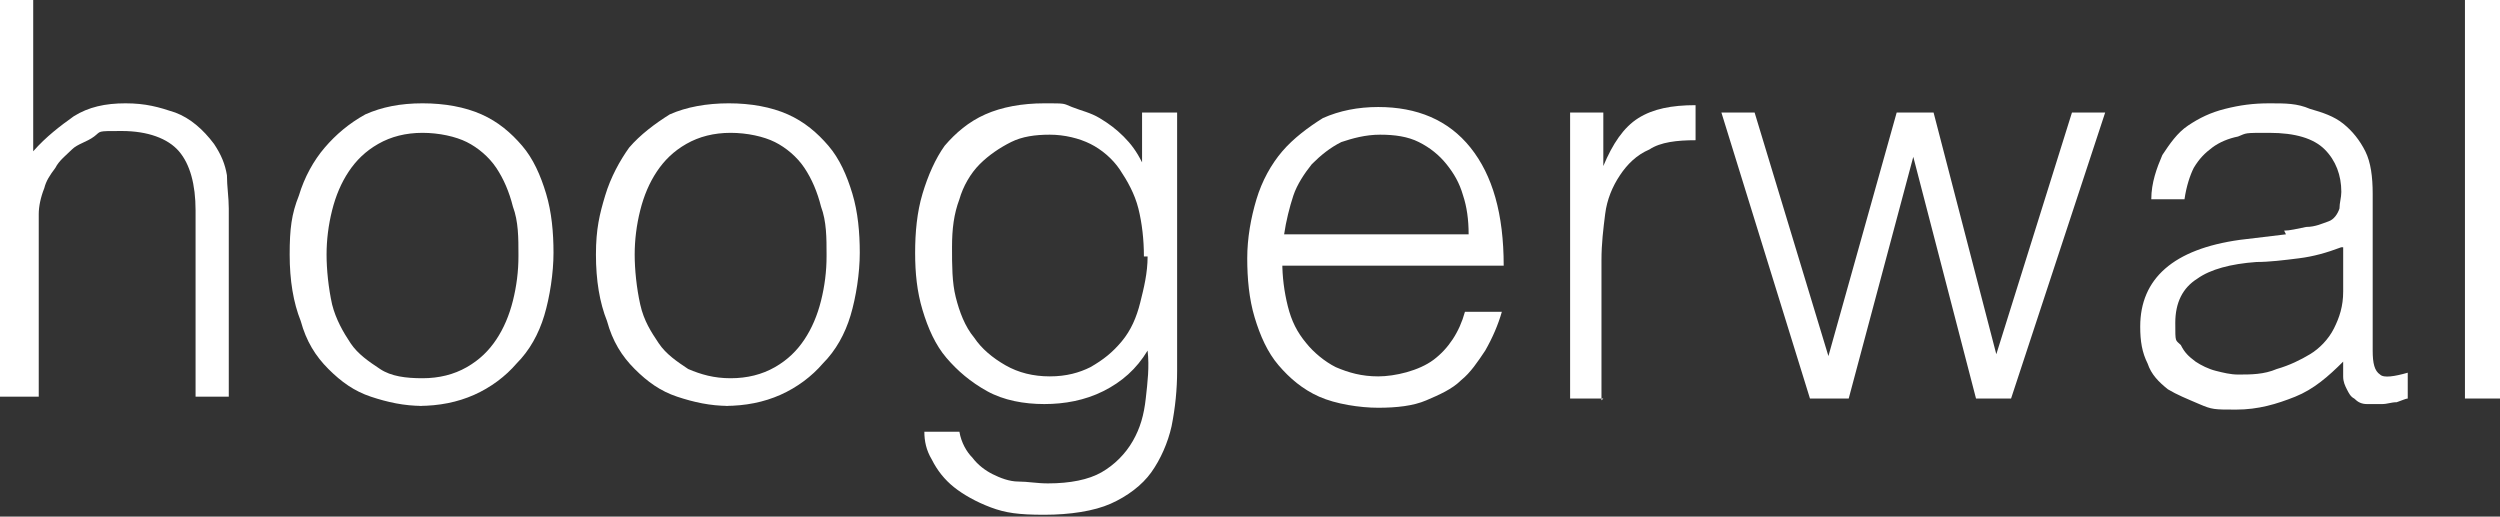 <?xml version="1.0" encoding="UTF-8"?>
<svg id="Layer_1" xmlns="http://www.w3.org/2000/svg" version="1.1" viewBox="0 0 135.5 28">
  <rect x="0" y="0" width="135.5" height="28" fill="#333333" stroke="none"/>
  <!-- Generator: Adobe Illustrator 30.0.0, SVG Export Plug-In . SVG Version: 2.1.1 Build 123)  -->
  <defs>
    <style>
      .st0 {
        fill: #fff;
      }
    </style>
  </defs>
  <g id="brands_x2F_hoogerwal-bv">
    <g id="hoogerwal-bv">
      <path id="Path" class="st0" d="M0,21.6V0h1.8v8.2c.7-.8,1.5-1.4,2.2-1.9.8-.5,1.7-.7,2.8-.7s1.8.2,2.7.5c.8.3,1.5.9,2.1,1.7.4.6.6,1.1.7,1.7,0,.6.1,1.2.1,1.8v10.2h-1.8v-10.1c0-1.4-.3-2.5-.9-3.2s-1.7-1.1-3.1-1.1-1.1,0-1.5.3-.9.4-1.2.7-.7.6-.9,1c-.3.4-.5.7-.6,1.1-.2.5-.3,1-.3,1.4,0,.5,0,1,0,1.5v8.4H0Z"/>
      <path id="Shape" class="st0" d="M22.9,22c-1,0-1.9-.2-2.8-.5-.9-.3-1.6-.8-2.3-1.5s-1.2-1.5-1.5-2.6c-.4-1-.6-2.2-.6-3.6s.1-2.2.5-3.2c.3-1,.8-1.9,1.4-2.6.6-.7,1.3-1.3,2.2-1.8.9-.4,1.9-.6,3.1-.6s2.3.2,3.2.6c.9.4,1.6,1,2.2,1.7.6.7,1,1.6,1.3,2.6.3,1,.4,2.1.4,3.2s-.2,2.4-.5,3.4c-.3,1-.8,1.9-1.5,2.6-.6.7-1.4,1.3-2.3,1.7-.9.4-1.9.6-3,.6ZM28.1,13.8c0-.9,0-1.8-.3-2.6-.2-.8-.5-1.5-.9-2.1s-1-1.1-1.6-1.4-1.5-.5-2.4-.5-1.7.2-2.4.6-1.2.9-1.6,1.5c-.4.6-.7,1.3-.9,2.1-.2.8-.3,1.6-.3,2.4s.1,1.8.3,2.7c.2.8.6,1.5,1,2.1s1,1,1.6,1.4,1.4.5,2.3.5,1.7-.2,2.4-.6c.7-.4,1.2-.9,1.6-1.5.4-.6.7-1.3.9-2.1s.3-1.6.3-2.4Z"/>
      <path id="Shape1" data-name="Shape" class="st0" d="M39.5,22c-1,0-1.9-.2-2.8-.5-.9-.3-1.6-.8-2.3-1.5-.7-.7-1.2-1.5-1.5-2.6-.4-1-.6-2.2-.6-3.6s.2-2.2.5-3.2.8-1.9,1.3-2.6c.6-.7,1.4-1.3,2.2-1.8.9-.4,2-.6,3.2-.6s2.3.2,3.2.6c.9.4,1.6,1,2.2,1.7.6.7,1,1.6,1.3,2.6s.4,2.1.4,3.2-.2,2.4-.5,3.4-.8,1.9-1.5,2.6c-.6.7-1.4,1.3-2.3,1.7-.9.4-1.9.6-3,.6ZM44.8,13.8c0-.9,0-1.8-.3-2.6-.2-.8-.5-1.5-.9-2.1s-1-1.1-1.6-1.4-1.5-.5-2.4-.5-1.7.2-2.4.6c-.7.4-1.2.9-1.6,1.5-.4.6-.7,1.3-.9,2.1-.2.8-.3,1.6-.3,2.4s.1,1.8.3,2.7.6,1.5,1,2.1,1,1,1.6,1.4c.7.3,1.4.5,2.3.5s1.7-.2,2.4-.6c.7-.4,1.2-.9,1.6-1.5.4-.6.7-1.3.9-2.1s.3-1.6.3-2.4Z"/>
      <path id="Shape2" data-name="Shape" class="st0" d="M62,13.9c0-.9-.1-1.8-.3-2.6-.2-.8-.6-1.5-1-2.1-.4-.6-1-1.1-1.6-1.4s-1.4-.5-2.2-.5-1.5.1-2.1.4c-.6.3-1.2.7-1.7,1.2-.5.5-.9,1.2-1.1,1.9-.3.8-.4,1.6-.4,2.6,0,1,0,1.9.2,2.7.2.8.5,1.6,1,2.2.4.6,1,1.1,1.7,1.5.7.4,1.5.6,2.4.6s1.6-.2,2.2-.5c.7-.4,1.2-.8,1.7-1.4s.8-1.3,1-2.1c.2-.8.4-1.6.4-2.5ZM62,6.1h1.8v14c0,1-.1,2-.3,3-.2.9-.6,1.8-1.1,2.5-.5.7-1.3,1.3-2.2,1.7s-2.2.6-3.6.6-2.1-.1-2.9-.4-1.5-.7-2-1.1c-.5-.4-.9-.9-1.2-1.5-.3-.5-.4-1-.4-1.5h1.9c.1.6.4,1.1.7,1.4.3.4.7.7,1.1.9.4.2.9.4,1.4.4.5,0,1,.1,1.6.1,1.2,0,2.2-.2,2.9-.6.7-.4,1.3-1,1.7-1.7.4-.7.6-1.4.7-2.3.1-.9.2-1.7.1-2.6-.6,1-1.4,1.7-2.4,2.2-1,.5-2.1.7-3.2.7s-2.2-.2-3.1-.7c-.9-.5-1.6-1.1-2.2-1.8s-1-1.6-1.3-2.6-.4-2-.4-3.1.1-2.2.4-3.2c.3-1,.7-1.9,1.2-2.6.6-.7,1.3-1.3,2.2-1.7.9-.4,2-.6,3.2-.6s1,0,1.5.2,1,.3,1.5.6c.5.3.9.6,1.3,1,.4.4.7.8,1,1.4h0v-2.7Z"/>
      <path id="Shape3" data-name="Shape" class="st0" d="M79.6,12.7c0-.8-.1-1.5-.3-2.1-.2-.7-.5-1.2-.9-1.7-.4-.5-.9-.9-1.5-1.2-.6-.3-1.3-.4-2.1-.4s-1.5.2-2.1.4c-.6.3-1.1.7-1.6,1.2-.4.5-.8,1.1-1,1.7s-.4,1.4-.5,2.1h10.1ZM69.5,14.2c0,.8.1,1.6.3,2.4s.5,1.4,1,2c.4.5,1,1,1.6,1.3.7.3,1.4.5,2.3.5s2.2-.3,3-.9c.8-.6,1.4-1.5,1.7-2.6h2c-.2.7-.5,1.4-.9,2.1-.4.6-.8,1.2-1.3,1.6-.5.5-1.2.8-1.9,1.1-.7.3-1.6.4-2.6.4s-2.3-.2-3.2-.6c-.9-.4-1.6-1-2.2-1.7-.6-.7-1-1.6-1.3-2.6s-.4-2.1-.4-3.2.2-2.2.5-3.2c.3-1,.8-1.9,1.4-2.6s1.4-1.3,2.2-1.8c.9-.4,1.9-.6,3-.6,2.1,0,3.8.7,5,2.2s1.8,3.6,1.8,6.4h-12.1Z"/>
      <path id="Path1" data-name="Path" class="st0" d="M86.9,21.6h-1.8V6.1h1.8v2.9h0c.5-1.2,1.1-2.1,1.9-2.6.8-.5,1.8-.7,3.1-.7v1.9c-1,0-1.9.1-2.5.5-.7.3-1.2.8-1.6,1.4s-.7,1.3-.8,2.1c-.1.8-.2,1.6-.2,2.5v7.6Z"/>
      <polygon id="Path2" data-name="Path" class="st0" points="108.2 19.2 112.3 6.1 114.1 6.1 109 21.6 107.1 21.6 103.7 8.5 103.7 8.5 100.2 21.6 98.1 21.6 93.3 6.1 95.1 6.1 99.1 19.3 102.8 6.1 104.8 6.1 108.2 19.2"/>
      <path id="Shape4" data-name="Shape" class="st0" d="M126.9,13.4c-.8.3-1.5.5-2.3.6-.8.1-1.6.2-2.3.2-1.4.1-2.5.4-3.2.9-.8.5-1.2,1.3-1.2,2.4s0,.9.3,1.2c.2.4.4.6.8.9.3.2.7.4,1.1.5.4.1.8.2,1.2.2.7,0,1.4,0,2.1-.3.7-.2,1.3-.5,1.8-.8s1-.8,1.3-1.4c.3-.6.5-1.2.5-2v-2.4ZM123.8,12.5c.3,0,.7-.1,1.2-.2.5,0,.9-.2,1.2-.3.3-.1.5-.4.6-.7,0-.3.1-.6.1-.9,0-.9-.3-1.7-.9-2.3-.6-.6-1.6-.9-3-.9s-1.2,0-1.7.2c-.5.1-1,.3-1.4.6-.4.3-.7.6-1,1.1-.2.4-.4,1-.5,1.7h-1.8c0-.9.3-1.7.6-2.4.4-.6.8-1.2,1.4-1.6.6-.4,1.2-.7,2-.9.8-.2,1.5-.3,2.4-.3s1.5,0,2.2.3c.7.2,1.3.4,1.8.8.5.4.9.9,1.2,1.5.3.6.4,1.4.4,2.3v8.5c0,.7.1,1.1.4,1.3.2.2.8.1,1.5-.1v1.4c-.1,0-.3.1-.6.2-.3,0-.5.1-.8.1s-.6,0-.8,0c-.3,0-.5-.1-.7-.3-.2-.1-.3-.3-.4-.5-.1-.2-.2-.4-.2-.7,0-.2,0-.5,0-.8-.8.8-1.6,1.5-2.6,1.9-1,.4-2,.7-3.2.7s-1.3,0-2-.3-1.2-.5-1.7-.8c-.5-.4-.9-.8-1.1-1.4-.3-.6-.4-1.2-.4-2,0-2.6,1.8-4.2,5.4-4.7l2.5-.3Z"/>
      <polygon id="Path3" data-name="Path" class="st0" points="133.6 21.6 133.6 0 135.5 0 135.5 21.6 133.6 21.6"/>
    </g>
  </g>
</svg>